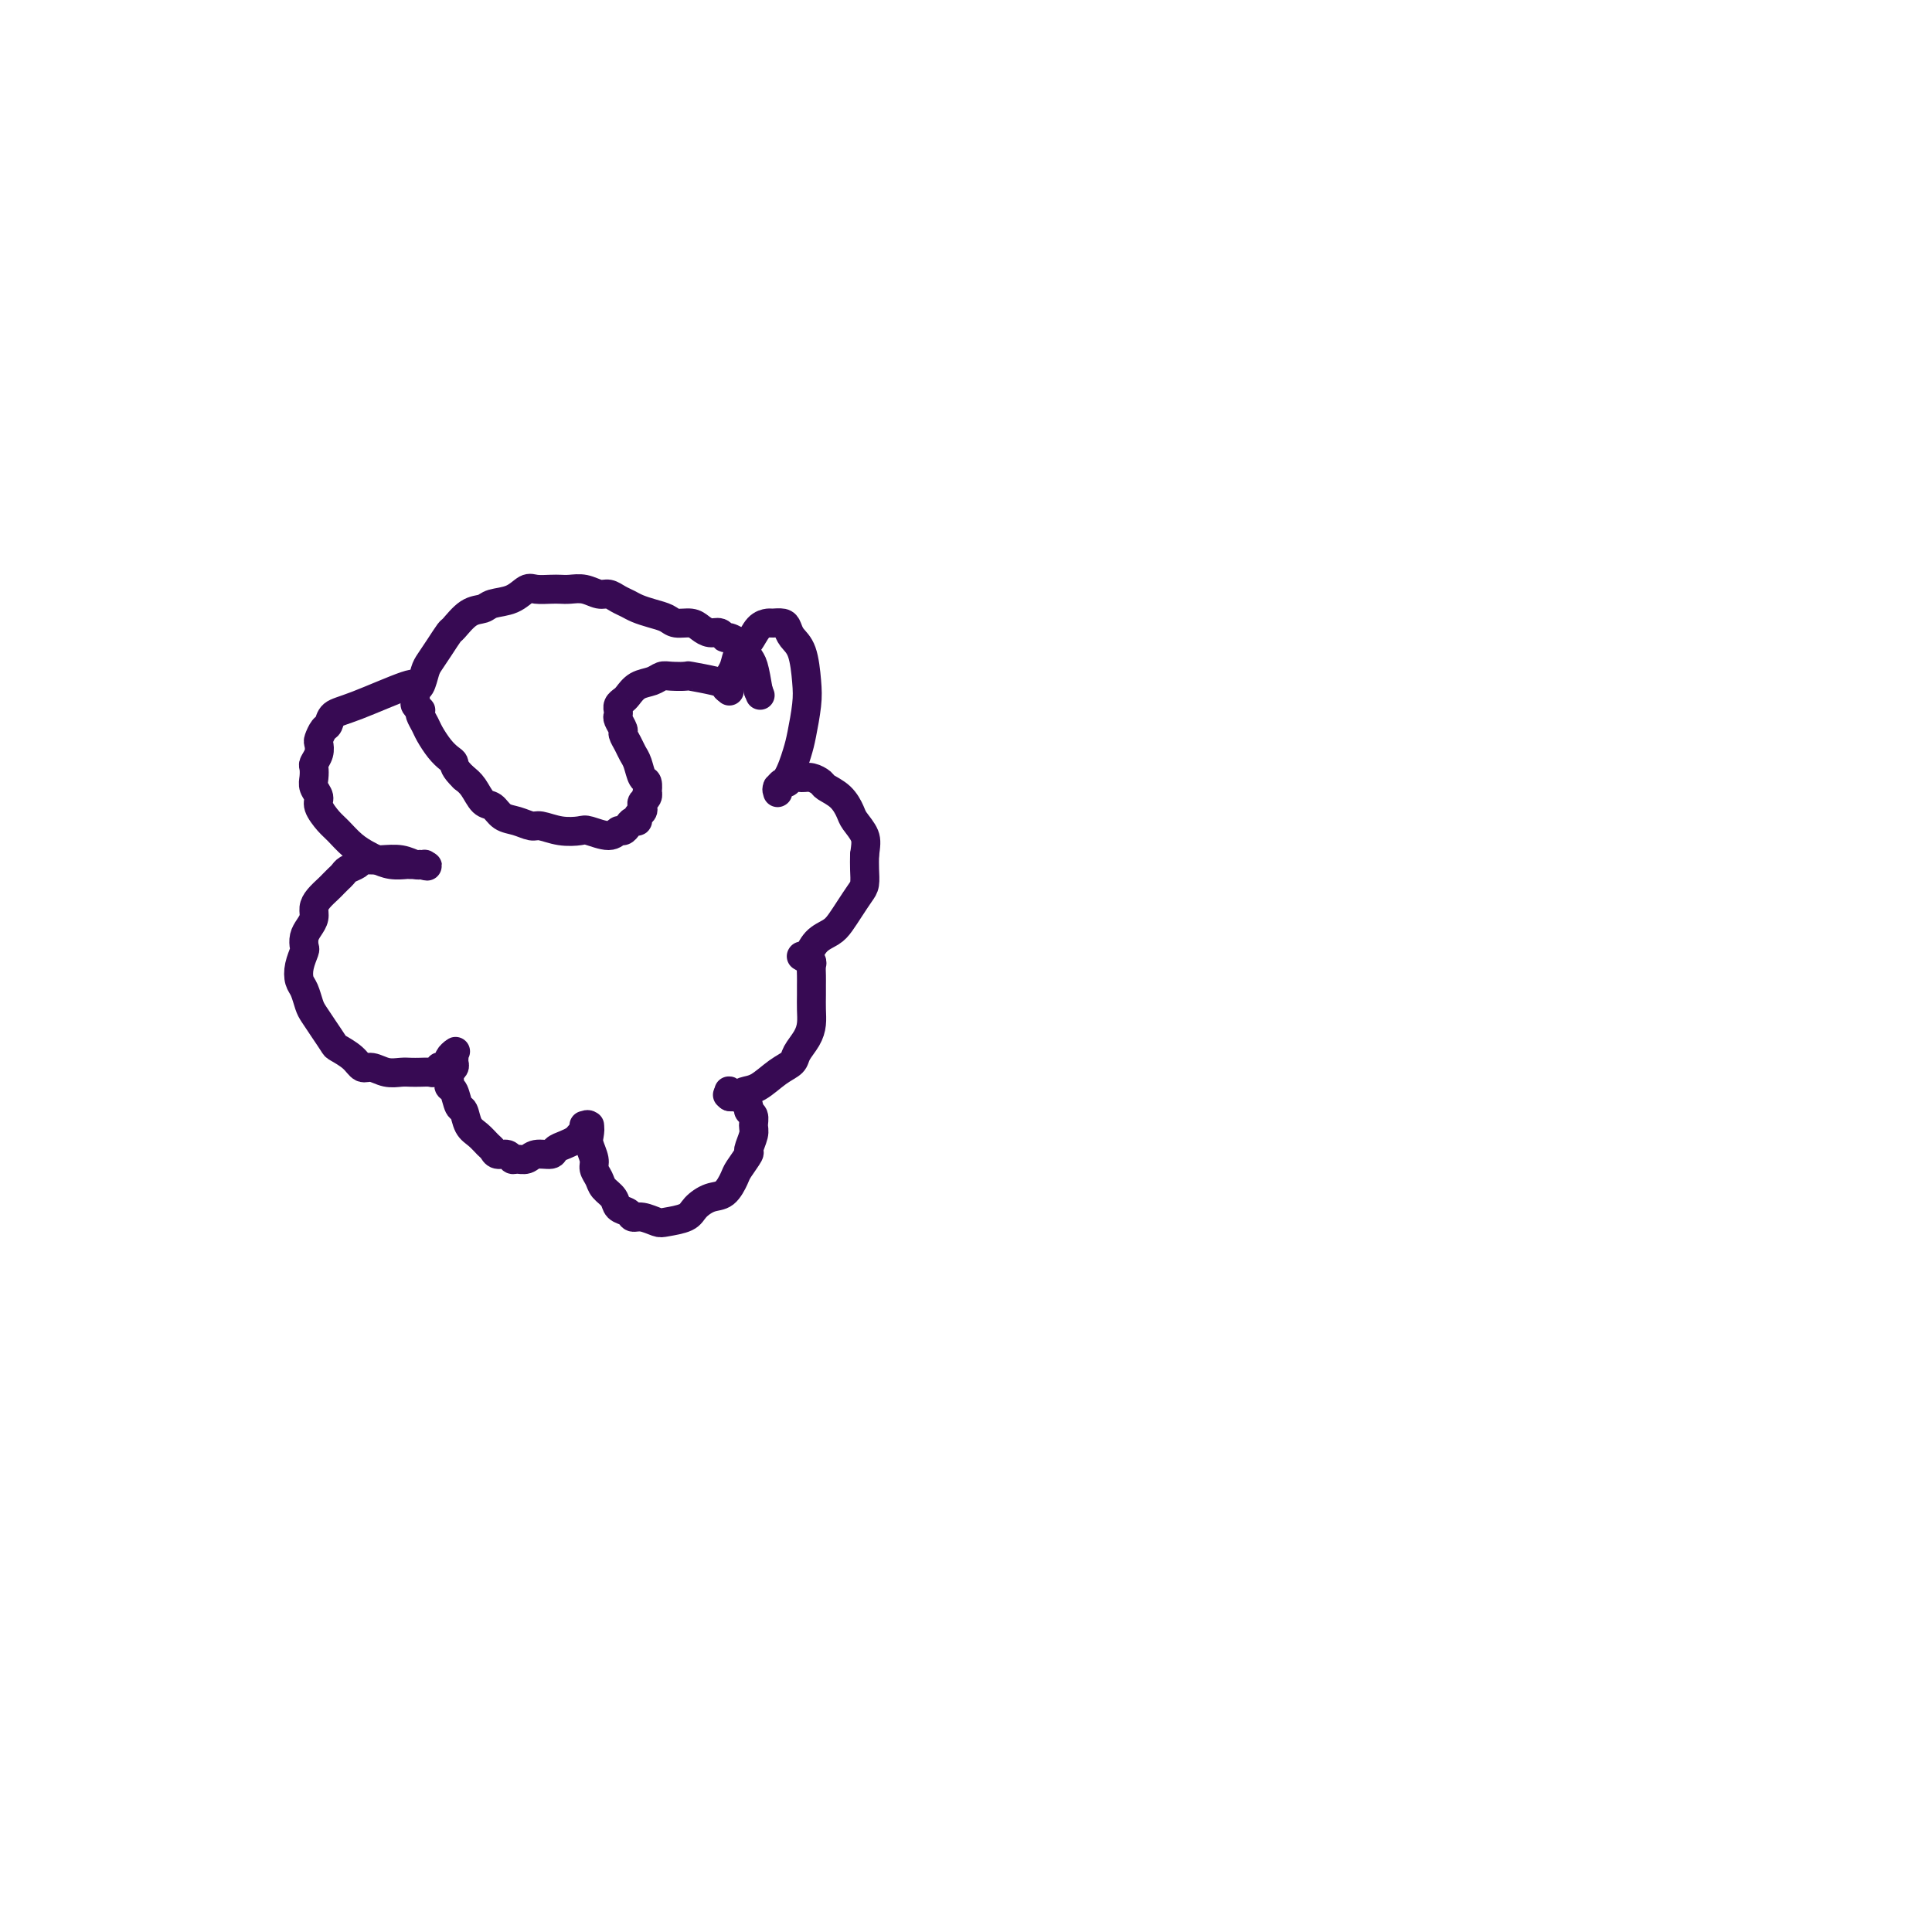 <svg viewBox='0 0 400 400' version='1.1' xmlns='http://www.w3.org/2000/svg' xmlns:xlink='http://www.w3.org/1999/xlink'><g fill='none' stroke='#370A53' stroke-width='6' stroke-linecap='round' stroke-linejoin='round'><path d='M86,142c0.000,-0.000 0.000,-0.000 0,0c-0.000,0.000 -0.000,0.001 0,0c0.000,-0.001 0.001,-0.004 0,0c-0.001,0.004 -0.005,0.015 0,0c0.005,-0.015 0.019,-0.055 0,0c-0.019,0.055 -0.071,0.204 0,0c0.071,-0.204 0.265,-0.760 -2,0c-2.265,0.760 -6.989,2.838 -10,4c-3.011,1.162 -4.310,1.410 -5,2c-0.690,0.590 -0.772,1.523 -1,2c-0.228,0.477 -0.601,0.499 -1,1c-0.399,0.501 -0.825,1.481 -1,2c-0.175,0.519 -0.099,0.576 0,1c0.099,0.424 0.222,1.216 0,2c-0.222,0.784 -0.787,1.561 -1,2c-0.213,0.439 -0.073,0.539 0,1c0.073,0.461 0.078,1.282 0,2c-0.078,0.718 -0.240,1.332 0,2c0.240,0.668 0.882,1.390 1,2c0.118,0.610 -0.288,1.109 0,2c0.288,0.891 1.270,2.175 2,3c0.730,0.825 1.209,1.192 2,2c0.791,0.808 1.893,2.059 3,3c1.107,0.941 2.218,1.573 3,2c0.782,0.427 1.236,0.650 2,1c0.764,0.350 1.837,0.826 3,1c1.163,0.174 2.417,0.047 3,0c0.583,-0.047 0.496,-0.013 1,0c0.504,0.013 1.599,0.003 2,0c0.401,-0.003 0.108,-0.001 0,0c-0.108,0.001 -0.031,0.000 0,0c0.031,-0.000 0.015,-0.000 0,0'/><path d='M87,179c2.376,0.619 1.314,0.167 1,0c-0.314,-0.167 0.118,-0.048 0,0c-0.118,0.048 -0.786,0.027 -1,0c-0.214,-0.027 0.027,-0.060 0,0c-0.027,0.060 -0.322,0.211 -1,0c-0.678,-0.211 -1.739,-0.786 -3,-1c-1.261,-0.214 -2.723,-0.069 -4,0c-1.277,0.069 -2.370,0.060 -3,0c-0.630,-0.060 -0.799,-0.171 -1,0c-0.201,0.171 -0.435,0.623 -1,1c-0.565,0.377 -1.460,0.677 -2,1c-0.540,0.323 -0.726,0.667 -1,1c-0.274,0.333 -0.638,0.656 -1,1c-0.362,0.344 -0.723,0.711 -1,1c-0.277,0.289 -0.469,0.500 -1,1c-0.531,0.500 -1.400,1.288 -2,2c-0.600,0.712 -0.932,1.347 -1,2c-0.068,0.653 0.126,1.325 0,2c-0.126,0.675 -0.573,1.352 -1,2c-0.427,0.648 -0.833,1.266 -1,2c-0.167,0.734 -0.094,1.585 0,2c0.094,0.415 0.211,0.394 0,1c-0.211,0.606 -0.748,1.838 -1,3c-0.252,1.162 -0.220,2.253 0,3c0.220,0.747 0.626,1.149 1,2c0.374,0.851 0.714,2.150 1,3c0.286,0.850 0.517,1.253 1,2c0.483,0.747 1.218,1.840 2,3c0.782,1.160 1.612,2.387 2,3c0.388,0.613 0.333,0.613 1,1c0.667,0.387 2.055,1.161 3,2c0.945,0.839 1.446,1.741 2,2c0.554,0.259 1.159,-0.127 2,0c0.841,0.127 1.917,0.766 3,1c1.083,0.234 2.174,0.064 3,0c0.826,-0.064 1.388,-0.021 2,0c0.612,0.021 1.273,0.019 2,0c0.727,-0.019 1.518,-0.056 2,0c0.482,0.056 0.654,0.204 1,0c0.346,-0.204 0.866,-0.762 1,-1c0.134,-0.238 -0.119,-0.157 0,0c0.119,0.157 0.609,0.388 1,0c0.391,-0.388 0.683,-1.397 1,-2c0.317,-0.603 0.658,-0.802 1,-1'/><path d='M94,218c0.619,-0.619 0.166,-0.166 0,0c-0.166,0.166 -0.044,0.044 0,0c0.044,-0.044 0.012,-0.012 0,0c-0.012,0.012 -0.003,0.003 0,0c0.003,-0.003 0.001,-0.001 0,0c-0.001,0.001 -0.000,0.000 0,0c0.000,-0.000 0.000,-0.001 0,0c-0.000,0.001 0.000,0.003 0,0c-0.000,-0.003 -0.000,-0.012 0,0c0.000,0.012 0.001,0.045 0,0c-0.001,-0.045 -0.004,-0.167 0,0c0.004,0.167 0.015,0.622 0,1c-0.015,0.378 -0.056,0.678 0,1c0.056,0.322 0.210,0.664 0,1c-0.210,0.336 -0.785,0.665 -1,1c-0.215,0.335 -0.069,0.675 0,1c0.069,0.325 0.060,0.634 0,1c-0.060,0.366 -0.172,0.787 0,1c0.172,0.213 0.626,0.217 1,1c0.374,0.783 0.667,2.346 1,3c0.333,0.654 0.705,0.398 1,1c0.295,0.602 0.512,2.060 1,3c0.488,0.940 1.248,1.361 2,2c0.752,0.639 1.497,1.496 2,2c0.503,0.504 0.764,0.657 1,1c0.236,0.343 0.448,0.878 1,1c0.552,0.122 1.445,-0.167 2,0c0.555,0.167 0.772,0.792 1,1c0.228,0.208 0.466,0.000 1,0c0.534,-0.000 1.364,0.207 2,0c0.636,-0.207 1.077,-0.829 2,-1c0.923,-0.171 2.327,0.109 3,0c0.673,-0.109 0.615,-0.607 1,-1c0.385,-0.393 1.214,-0.680 2,-1c0.786,-0.320 1.530,-0.673 2,-1c0.470,-0.327 0.665,-0.626 1,-1c0.335,-0.374 0.810,-0.821 1,-1c0.190,-0.179 0.095,-0.089 0,0'/><path d='M121,234c1.099,-1.000 0.348,-1.000 0,-1c-0.348,0.000 -0.293,0.000 0,0c0.293,-0.000 0.825,-0.000 1,0c0.175,0.000 -0.006,0.000 0,0c0.006,-0.000 0.198,-0.000 0,0c-0.198,0.000 -0.786,0.000 -1,0c-0.214,-0.000 -0.054,-0.002 0,0c0.054,0.002 0.001,0.007 0,0c-0.001,-0.007 0.051,-0.025 0,0c-0.051,0.025 -0.206,0.093 0,0c0.206,-0.093 0.772,-0.349 1,0c0.228,0.349 0.117,1.301 0,2c-0.117,0.699 -0.240,1.146 0,2c0.240,0.854 0.842,2.115 1,3c0.158,0.885 -0.127,1.393 0,2c0.127,0.607 0.668,1.314 1,2c0.332,0.686 0.456,1.351 1,2c0.544,0.649 1.510,1.283 2,2c0.490,0.717 0.506,1.516 1,2c0.494,0.484 1.467,0.652 2,1c0.533,0.348 0.626,0.876 1,1c0.374,0.124 1.030,-0.154 2,0c0.970,0.154 2.255,0.742 3,1c0.745,0.258 0.951,0.187 2,0c1.049,-0.187 2.939,-0.491 4,-1c1.061,-0.509 1.291,-1.223 2,-2c0.709,-0.777 1.897,-1.617 3,-2c1.103,-0.383 2.123,-0.310 3,-1c0.877,-0.690 1.612,-2.142 2,-3c0.388,-0.858 0.429,-1.122 1,-2c0.571,-0.878 1.671,-2.372 2,-3c0.329,-0.628 -0.112,-0.392 0,-1c0.112,-0.608 0.777,-2.061 1,-3c0.223,-0.939 0.004,-1.365 0,-2c-0.004,-0.635 0.206,-1.480 0,-2c-0.206,-0.520 -0.830,-0.714 -1,-1c-0.170,-0.286 0.113,-0.664 0,-1c-0.113,-0.336 -0.623,-0.629 -1,-1c-0.377,-0.371 -0.623,-0.818 -1,-1c-0.377,-0.182 -0.886,-0.098 -1,0c-0.114,0.098 0.165,0.212 0,0c-0.165,-0.212 -0.775,-0.749 -1,-1c-0.225,-0.251 -0.064,-0.214 0,0c0.064,0.214 0.032,0.607 0,1'/><path d='M151,227c-0.774,-0.619 -0.208,-0.166 0,0c0.208,0.166 0.058,0.045 0,0c-0.058,-0.045 -0.024,-0.016 0,0c0.024,0.016 0.039,0.017 0,0c-0.039,-0.017 -0.132,-0.053 0,0c0.132,0.053 0.487,0.194 1,0c0.513,-0.194 1.183,-0.722 2,-1c0.817,-0.278 1.781,-0.304 3,-1c1.219,-0.696 2.695,-2.062 4,-3c1.305,-0.938 2.441,-1.447 3,-2c0.559,-0.553 0.542,-1.149 1,-2c0.458,-0.851 1.391,-1.957 2,-3c0.609,-1.043 0.895,-2.022 1,-3c0.105,-0.978 0.028,-1.953 0,-3c-0.028,-1.047 -0.006,-2.164 0,-3c0.006,-0.836 -0.002,-1.391 0,-2c0.002,-0.609 0.016,-1.274 0,-2c-0.016,-0.726 -0.061,-1.515 0,-2c0.061,-0.485 0.226,-0.666 0,-1c-0.226,-0.334 -0.845,-0.822 -1,-1c-0.155,-0.178 0.155,-0.048 0,0c-0.155,0.048 -0.773,0.013 -1,0c-0.227,-0.013 -0.061,-0.003 0,0c0.061,0.003 0.016,0.001 0,0c-0.016,-0.001 -0.005,-0.001 0,0c0.005,0.001 0.004,0.003 0,0c-0.004,-0.003 -0.010,-0.010 0,0c0.010,0.010 0.037,0.039 0,0c-0.037,-0.039 -0.137,-0.145 0,0c0.137,0.145 0.512,0.542 1,0c0.488,-0.542 1.090,-2.022 2,-3c0.910,-0.978 2.128,-1.454 3,-2c0.872,-0.546 1.396,-1.160 2,-2c0.604,-0.840 1.286,-1.905 2,-3c0.714,-1.095 1.459,-2.221 2,-3c0.541,-0.779 0.876,-1.210 1,-2c0.124,-0.790 0.035,-1.940 0,-3c-0.035,-1.060 -0.018,-2.030 0,-3'/><path d='M179,177c0.265,-1.983 0.428,-2.941 0,-4c-0.428,-1.059 -1.448,-2.220 -2,-3c-0.552,-0.780 -0.637,-1.180 -1,-2c-0.363,-0.820 -1.003,-2.062 -2,-3c-0.997,-0.938 -2.351,-1.573 -3,-2c-0.649,-0.427 -0.594,-0.646 -1,-1c-0.406,-0.354 -1.274,-0.842 -2,-1c-0.726,-0.158 -1.308,0.014 -2,0c-0.692,-0.014 -1.492,-0.215 -2,0c-0.508,0.215 -0.725,0.846 -1,1c-0.275,0.154 -0.610,-0.169 -1,0c-0.390,0.169 -0.837,0.830 -1,1c-0.163,0.170 -0.044,-0.151 0,0c0.044,0.151 0.012,0.772 0,1c-0.012,0.228 -0.003,0.062 0,0c0.003,-0.062 -0.001,-0.019 0,0c0.001,0.019 0.006,0.016 0,0c-0.006,-0.016 -0.023,-0.045 0,0c0.023,0.045 0.086,0.163 0,0c-0.086,-0.163 -0.321,-0.609 0,-1c0.321,-0.391 1.197,-0.727 2,-2c0.803,-1.273 1.534,-3.482 2,-5c0.466,-1.518 0.668,-2.346 1,-4c0.332,-1.654 0.793,-4.134 1,-6c0.207,-1.866 0.159,-3.117 0,-5c-0.159,-1.883 -0.428,-4.399 -1,-6c-0.572,-1.601 -1.448,-2.286 -2,-3c-0.552,-0.714 -0.781,-1.458 -1,-2c-0.219,-0.542 -0.429,-0.881 -1,-1c-0.571,-0.119 -1.505,-0.016 -2,0c-0.495,0.016 -0.552,-0.053 -1,0c-0.448,0.053 -1.287,0.227 -2,1c-0.713,0.773 -1.301,2.143 -2,3c-0.699,0.857 -1.508,1.199 -2,2c-0.492,0.801 -0.668,2.061 -1,3c-0.332,0.939 -0.821,1.558 -1,2c-0.179,0.442 -0.048,0.707 0,1c0.048,0.293 0.013,0.615 0,1c-0.013,0.385 -0.003,0.835 0,1c0.003,0.165 0.001,0.045 0,0c-0.001,-0.045 -0.000,-0.015 0,0c0.000,0.015 0.000,0.014 0,0c-0.000,-0.014 -0.000,-0.042 0,0c0.000,0.042 0.000,0.155 0,0c-0.000,-0.155 -0.000,-0.577 0,-1'/><path d='M151,142c-0.494,1.127 -0.731,0.446 -1,0c-0.269,-0.446 -0.572,-0.656 -2,-1c-1.428,-0.344 -3.981,-0.821 -5,-1c-1.019,-0.179 -0.503,-0.060 -1,0c-0.497,0.060 -2.007,0.061 -3,0c-0.993,-0.061 -1.470,-0.185 -2,0c-0.530,0.185 -1.112,0.679 -2,1c-0.888,0.321 -2.080,0.468 -3,1c-0.920,0.532 -1.567,1.448 -2,2c-0.433,0.552 -0.652,0.740 -1,1c-0.348,0.260 -0.826,0.593 -1,1c-0.174,0.407 -0.043,0.886 0,1c0.043,0.114 -0.003,-0.139 0,0c0.003,0.139 0.056,0.670 0,1c-0.056,0.330 -0.222,0.459 0,1c0.222,0.541 0.833,1.495 1,2c0.167,0.505 -0.110,0.563 0,1c0.110,0.437 0.608,1.253 1,2c0.392,0.747 0.680,1.423 1,2c0.320,0.577 0.674,1.054 1,2c0.326,0.946 0.624,2.362 1,3c0.376,0.638 0.829,0.500 1,1c0.171,0.500 0.060,1.640 0,2c-0.060,0.360 -0.067,-0.058 0,0c0.067,0.058 0.210,0.593 0,1c-0.210,0.407 -0.774,0.687 -1,1c-0.226,0.313 -0.116,0.657 0,1c0.116,0.343 0.238,0.683 0,1c-0.238,0.317 -0.837,0.611 -1,1c-0.163,0.389 0.111,0.874 0,1c-0.111,0.126 -0.608,-0.105 -1,0c-0.392,0.105 -0.679,0.546 -1,1c-0.321,0.454 -0.675,0.920 -1,1c-0.325,0.080 -0.620,-0.226 -1,0c-0.380,0.226 -0.844,0.985 -2,1c-1.156,0.015 -3.005,-0.713 -4,-1c-0.995,-0.287 -1.137,-0.133 -2,0c-0.863,0.133 -2.447,0.244 -4,0c-1.553,-0.244 -3.073,-0.843 -4,-1c-0.927,-0.157 -1.259,0.129 -2,0c-0.741,-0.129 -1.889,-0.671 -3,-1c-1.111,-0.329 -2.184,-0.445 -3,-1c-0.816,-0.555 -1.373,-1.551 -2,-2c-0.627,-0.449 -1.323,-0.352 -2,-1c-0.677,-0.648 -1.336,-2.042 -2,-3c-0.664,-0.958 -1.332,-1.479 -2,-2'/><path d='M96,161c-2.119,-2.032 -1.915,-2.613 -2,-3c-0.085,-0.387 -0.457,-0.579 -1,-1c-0.543,-0.421 -1.256,-1.069 -2,-2c-0.744,-0.931 -1.519,-2.143 -2,-3c-0.481,-0.857 -0.669,-1.357 -1,-2c-0.331,-0.643 -0.807,-1.428 -1,-2c-0.193,-0.572 -0.105,-0.931 0,-1c0.105,-0.069 0.227,0.152 0,0c-0.227,-0.152 -0.804,-0.678 -1,-1c-0.196,-0.322 -0.012,-0.442 0,-1c0.012,-0.558 -0.149,-1.555 0,-2c0.149,-0.445 0.607,-0.337 1,-1c0.393,-0.663 0.720,-2.098 1,-3c0.280,-0.902 0.515,-1.271 1,-2c0.485,-0.729 1.222,-1.816 2,-3c0.778,-1.184 1.596,-2.464 2,-3c0.404,-0.536 0.394,-0.327 1,-1c0.606,-0.673 1.829,-2.226 3,-3c1.171,-0.774 2.291,-0.768 3,-1c0.709,-0.232 1.009,-0.703 2,-1c0.991,-0.297 2.674,-0.419 4,-1c1.326,-0.581 2.294,-1.619 3,-2c0.706,-0.381 1.151,-0.103 2,0c0.849,0.103 2.104,0.032 3,0c0.896,-0.032 1.433,-0.023 2,0c0.567,0.023 1.163,0.062 2,0c0.837,-0.062 1.915,-0.224 3,0c1.085,0.224 2.177,0.833 3,1c0.823,0.167 1.378,-0.110 2,0c0.622,0.110 1.311,0.607 2,1c0.689,0.393 1.377,0.684 2,1c0.623,0.316 1.182,0.658 2,1c0.818,0.342 1.896,0.683 3,1c1.104,0.317 2.235,0.611 3,1c0.765,0.389 1.164,0.874 2,1c0.836,0.126 2.108,-0.106 3,0c0.892,0.106 1.404,0.549 2,1c0.596,0.451 1.278,0.909 2,1c0.722,0.091 1.485,-0.186 2,0c0.515,0.186 0.782,0.837 1,1c0.218,0.163 0.387,-0.160 1,0c0.613,0.160 1.670,0.803 2,1c0.330,0.197 -0.066,-0.052 0,0c0.066,0.052 0.595,0.406 1,1c0.405,0.594 0.686,1.429 1,2c0.314,0.571 0.661,0.877 1,2c0.339,1.123 0.669,3.061 1,5'/><path d='M157,143c0.667,1.667 0.333,0.833 0,0'/></g>
</svg>
